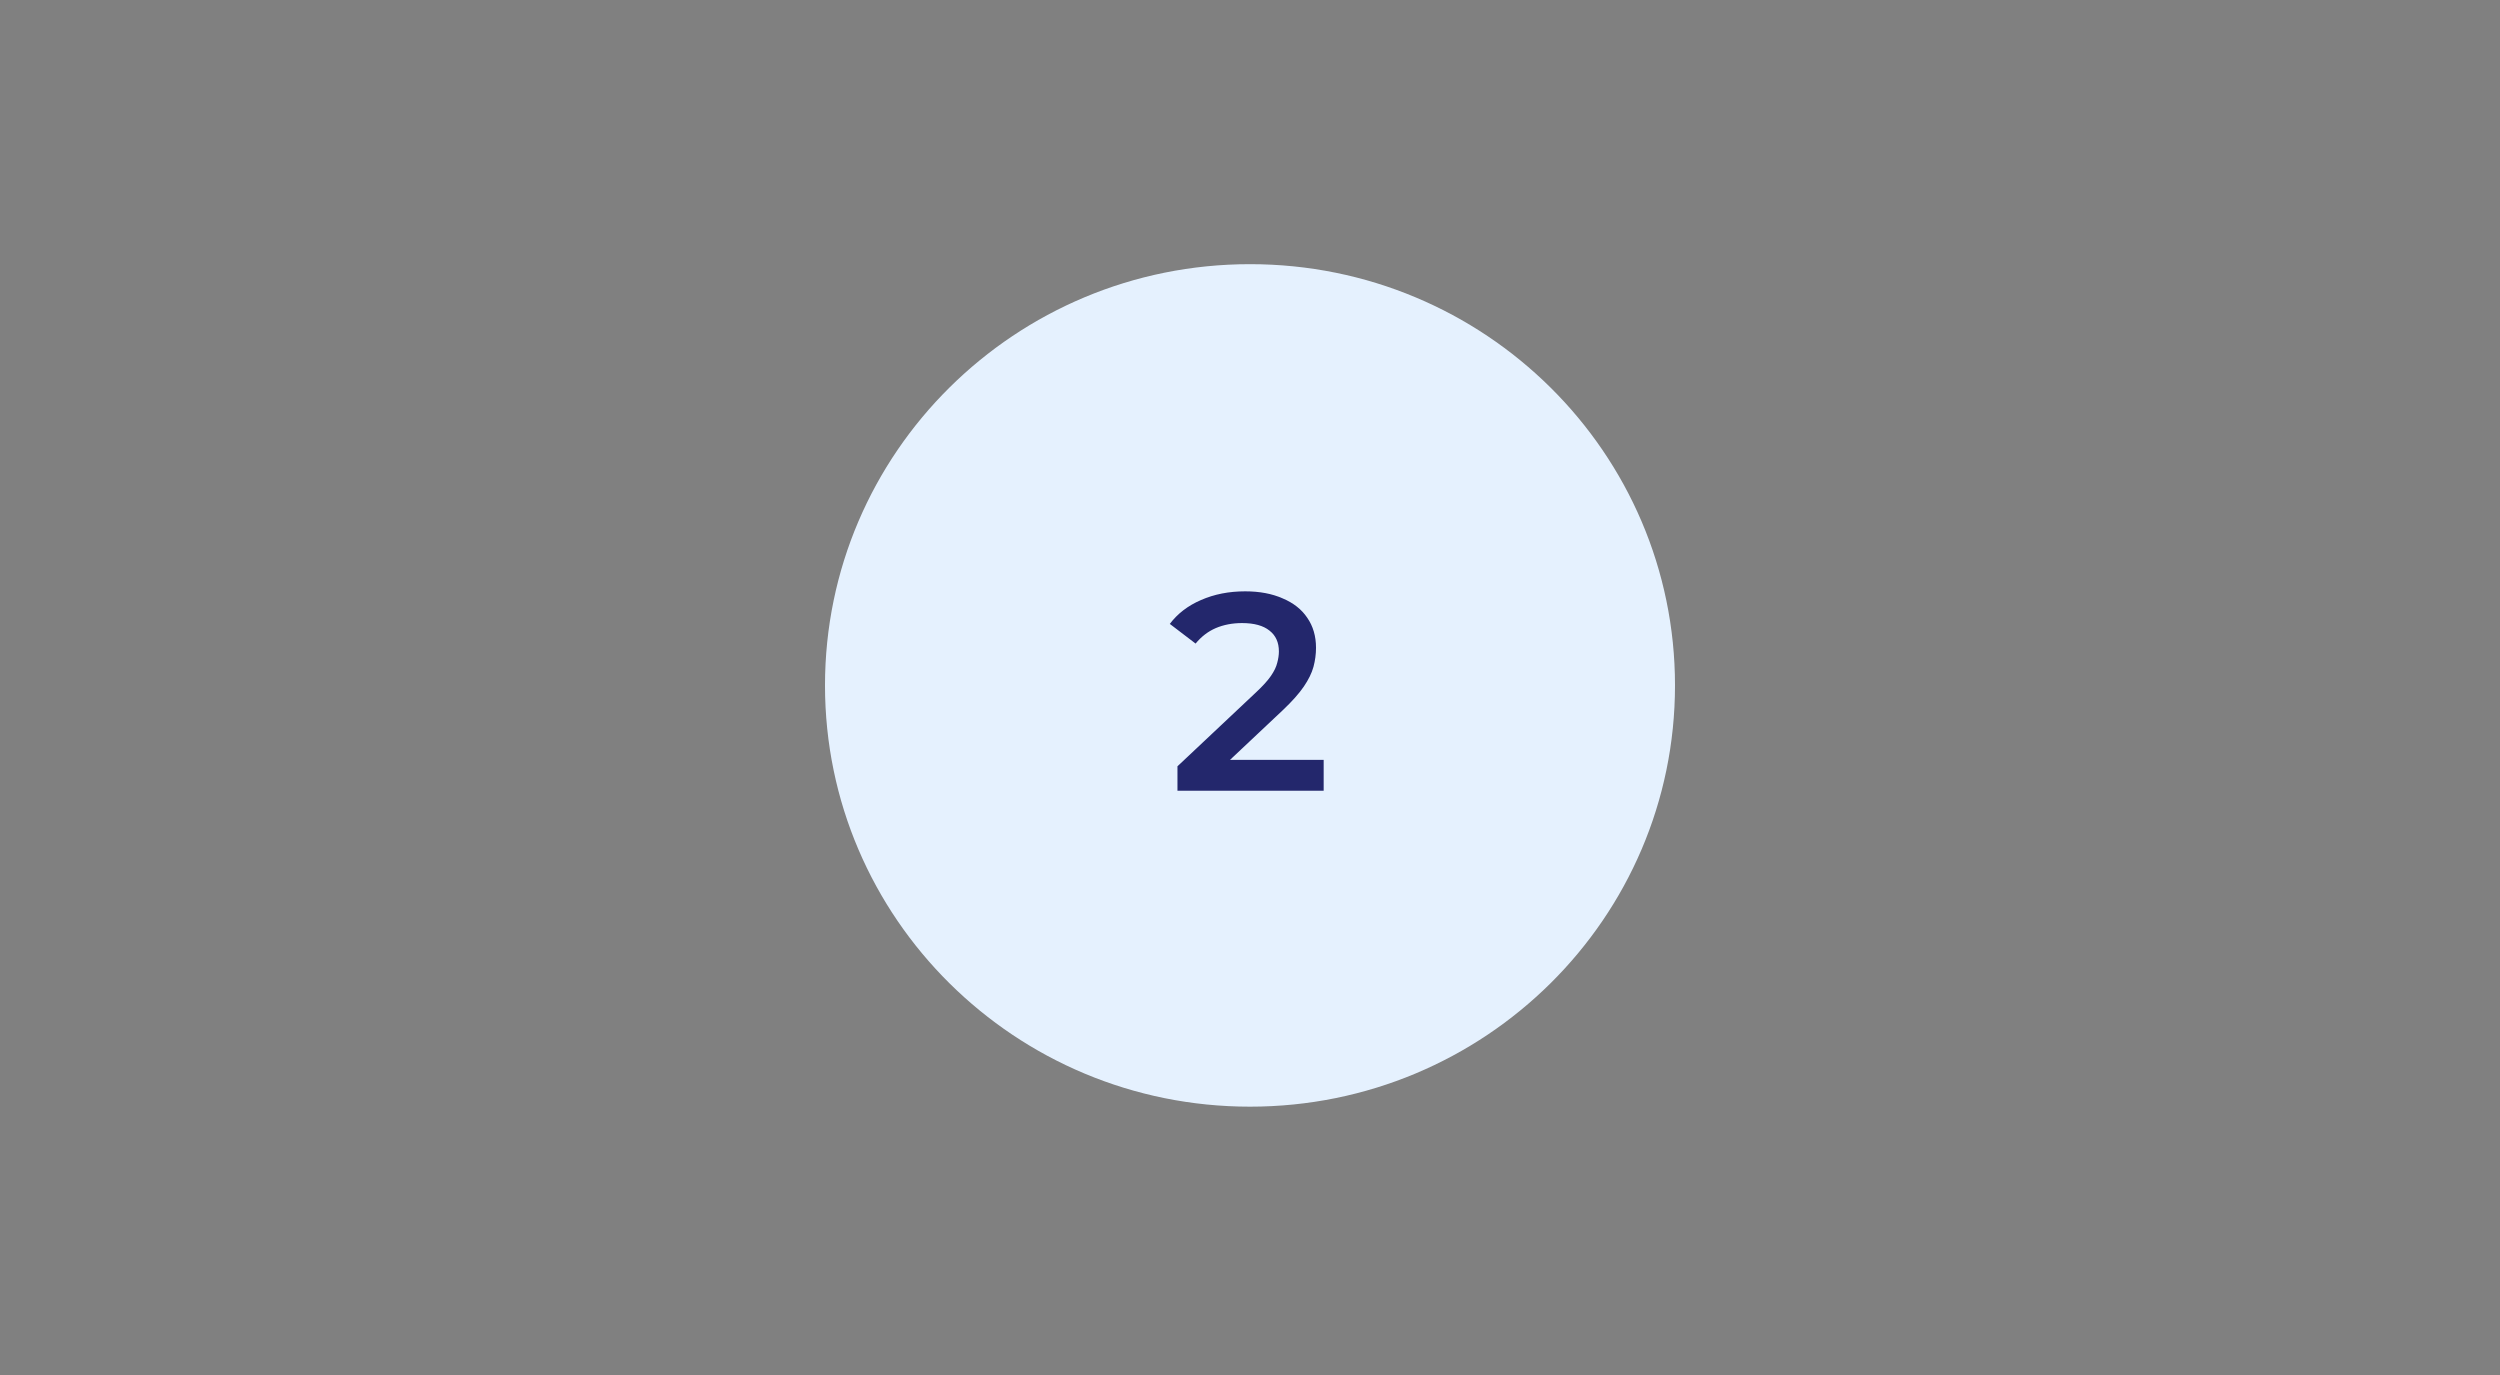 <svg width="600" height="330" viewBox="0 0 600 330" fill="none" xmlns="http://www.w3.org/2000/svg">
<rect x="0" y="0" width="600" height="330" fill="#808080" stroke="none"/>
<g clip-path="url(#clip0_15250_949)">
<path d="M402 164.5C402 108.664 356.333 63.4 300 63.4C243.667 63.4 198 108.664 198 164.5C198 220.336 243.667 265.6 300 265.6C356.333 265.6 402 220.336 402 164.5Z" fill="#E5F1FE"/>
<path d="M282.591 189.775V183.911L301.495 166.118C303.082 164.635 304.26 163.332 305.031 162.208C305.802 161.085 306.3 160.052 306.527 159.108C306.799 158.119 306.935 157.198 306.935 156.345C306.935 154.188 306.187 152.525 304.691 151.357C303.195 150.144 300.996 149.537 298.095 149.537C295.783 149.537 293.675 149.942 291.771 150.75C289.912 151.559 288.303 152.795 286.943 154.457L280.755 149.739C282.614 147.268 285.107 145.358 288.235 144.01C291.408 142.617 294.944 141.921 298.843 141.921C302.288 141.921 305.28 142.483 307.819 143.606C310.403 144.684 312.375 146.234 313.735 148.257C315.14 150.279 315.843 152.682 315.843 155.468C315.843 156.996 315.639 158.524 315.231 160.052C314.823 161.534 314.052 163.107 312.919 164.77C311.786 166.432 310.131 168.297 307.955 170.364L291.703 185.664L289.867 182.361H317.679V189.775H282.591Z" fill="#23276C"/>
</g>
<defs>
<clipPath id="clip0_15250_949">
<rect width="600" height="330" fill="white"/>
</clipPath>
</defs>
</svg>
